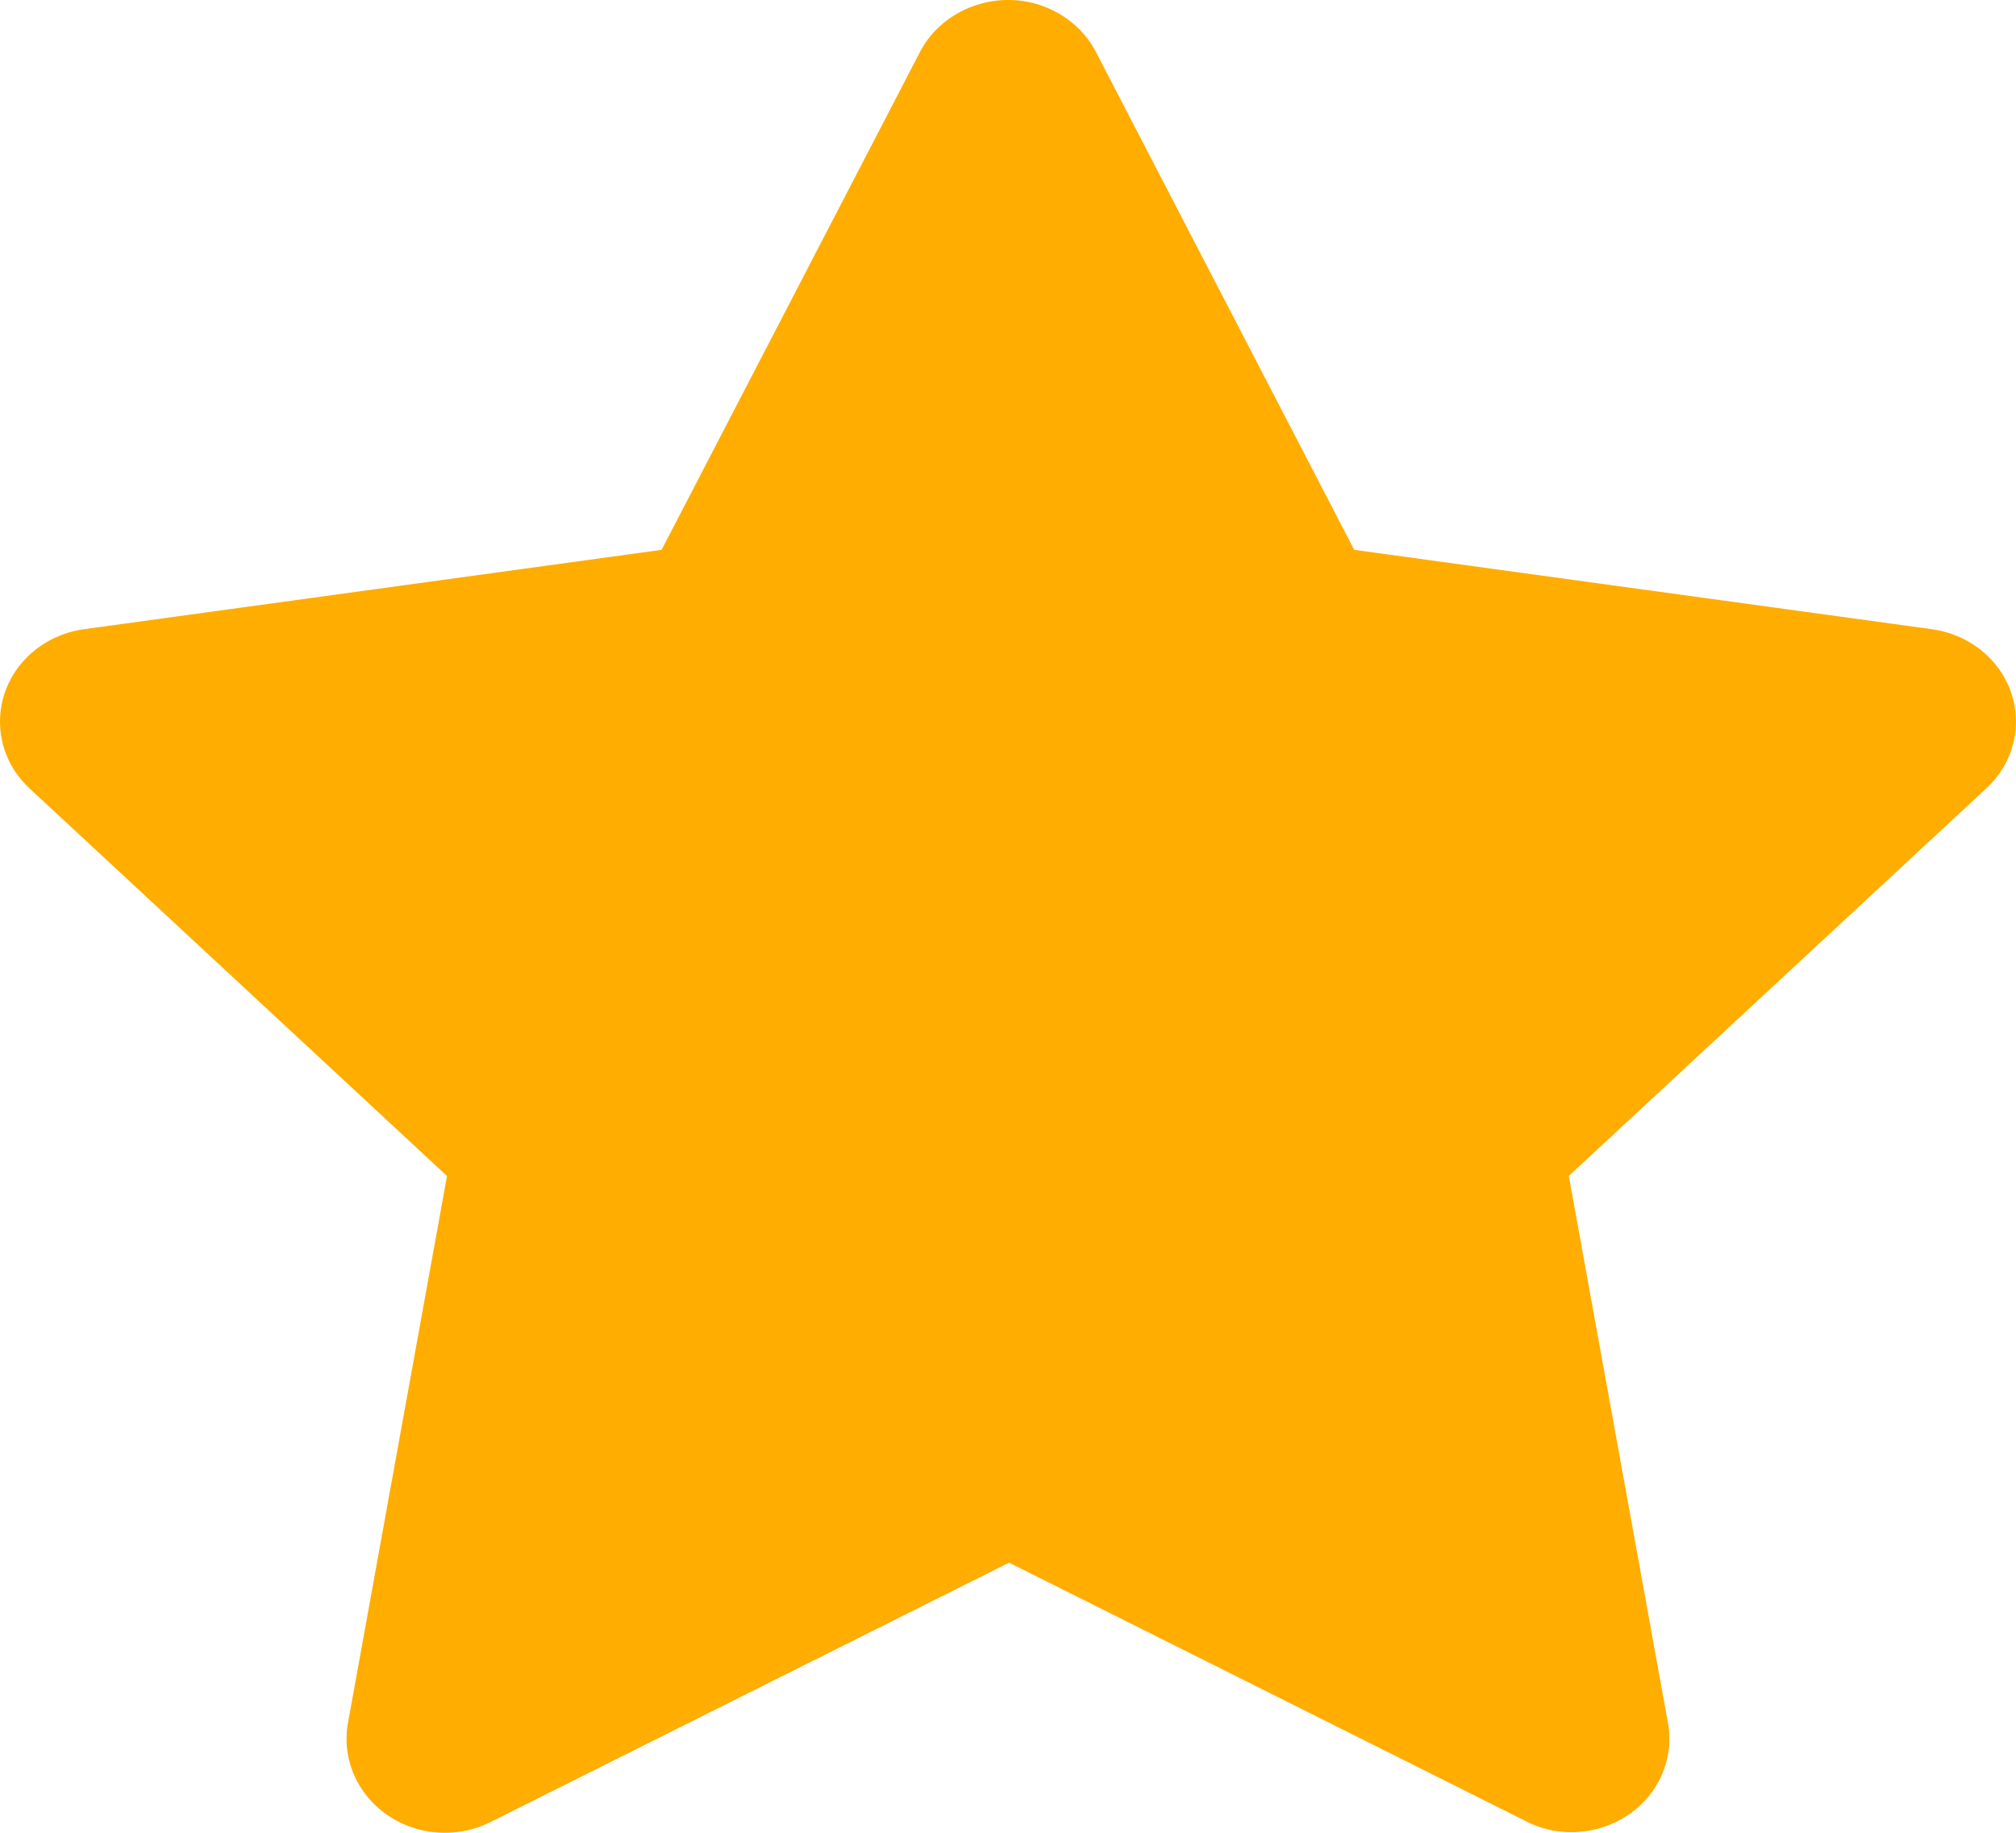 <svg width="22" height="20" viewBox="0 0 22 20" fill="none" xmlns="http://www.w3.org/2000/svg">
<path fill-rule="evenodd" clip-rule="evenodd" d="M10.988 17.064L5.352 19.883C4.828 20.145 4.18 19.953 3.904 19.45C3.795 19.251 3.757 19.024 3.797 18.803L4.878 12.833L0.324 8.605C-0.1 8.212 -0.109 7.567 0.304 7.163C0.469 7.003 0.684 6.898 0.917 6.866L7.22 6L10.039 0.568C10.3 0.064 10.95 -0.144 11.473 0.105C11.685 0.205 11.856 0.367 11.96 0.568L14.778 6L21.081 6.866C21.279 6.893 21.466 6.972 21.619 7.095C21.772 7.217 21.886 7.378 21.948 7.559C22.009 7.74 22.017 7.934 21.968 8.119C21.92 8.303 21.819 8.472 21.675 8.604L17.12 12.832L18.202 18.802C18.226 18.934 18.222 19.07 18.191 19.2C18.16 19.331 18.102 19.454 18.021 19.564C17.94 19.673 17.837 19.766 17.718 19.837C17.599 19.908 17.466 19.957 17.327 19.979C17.095 20.017 16.855 19.981 16.647 19.871L11.011 17.052L10.988 17.064Z" fill="#FFAD00"/>
</svg>
